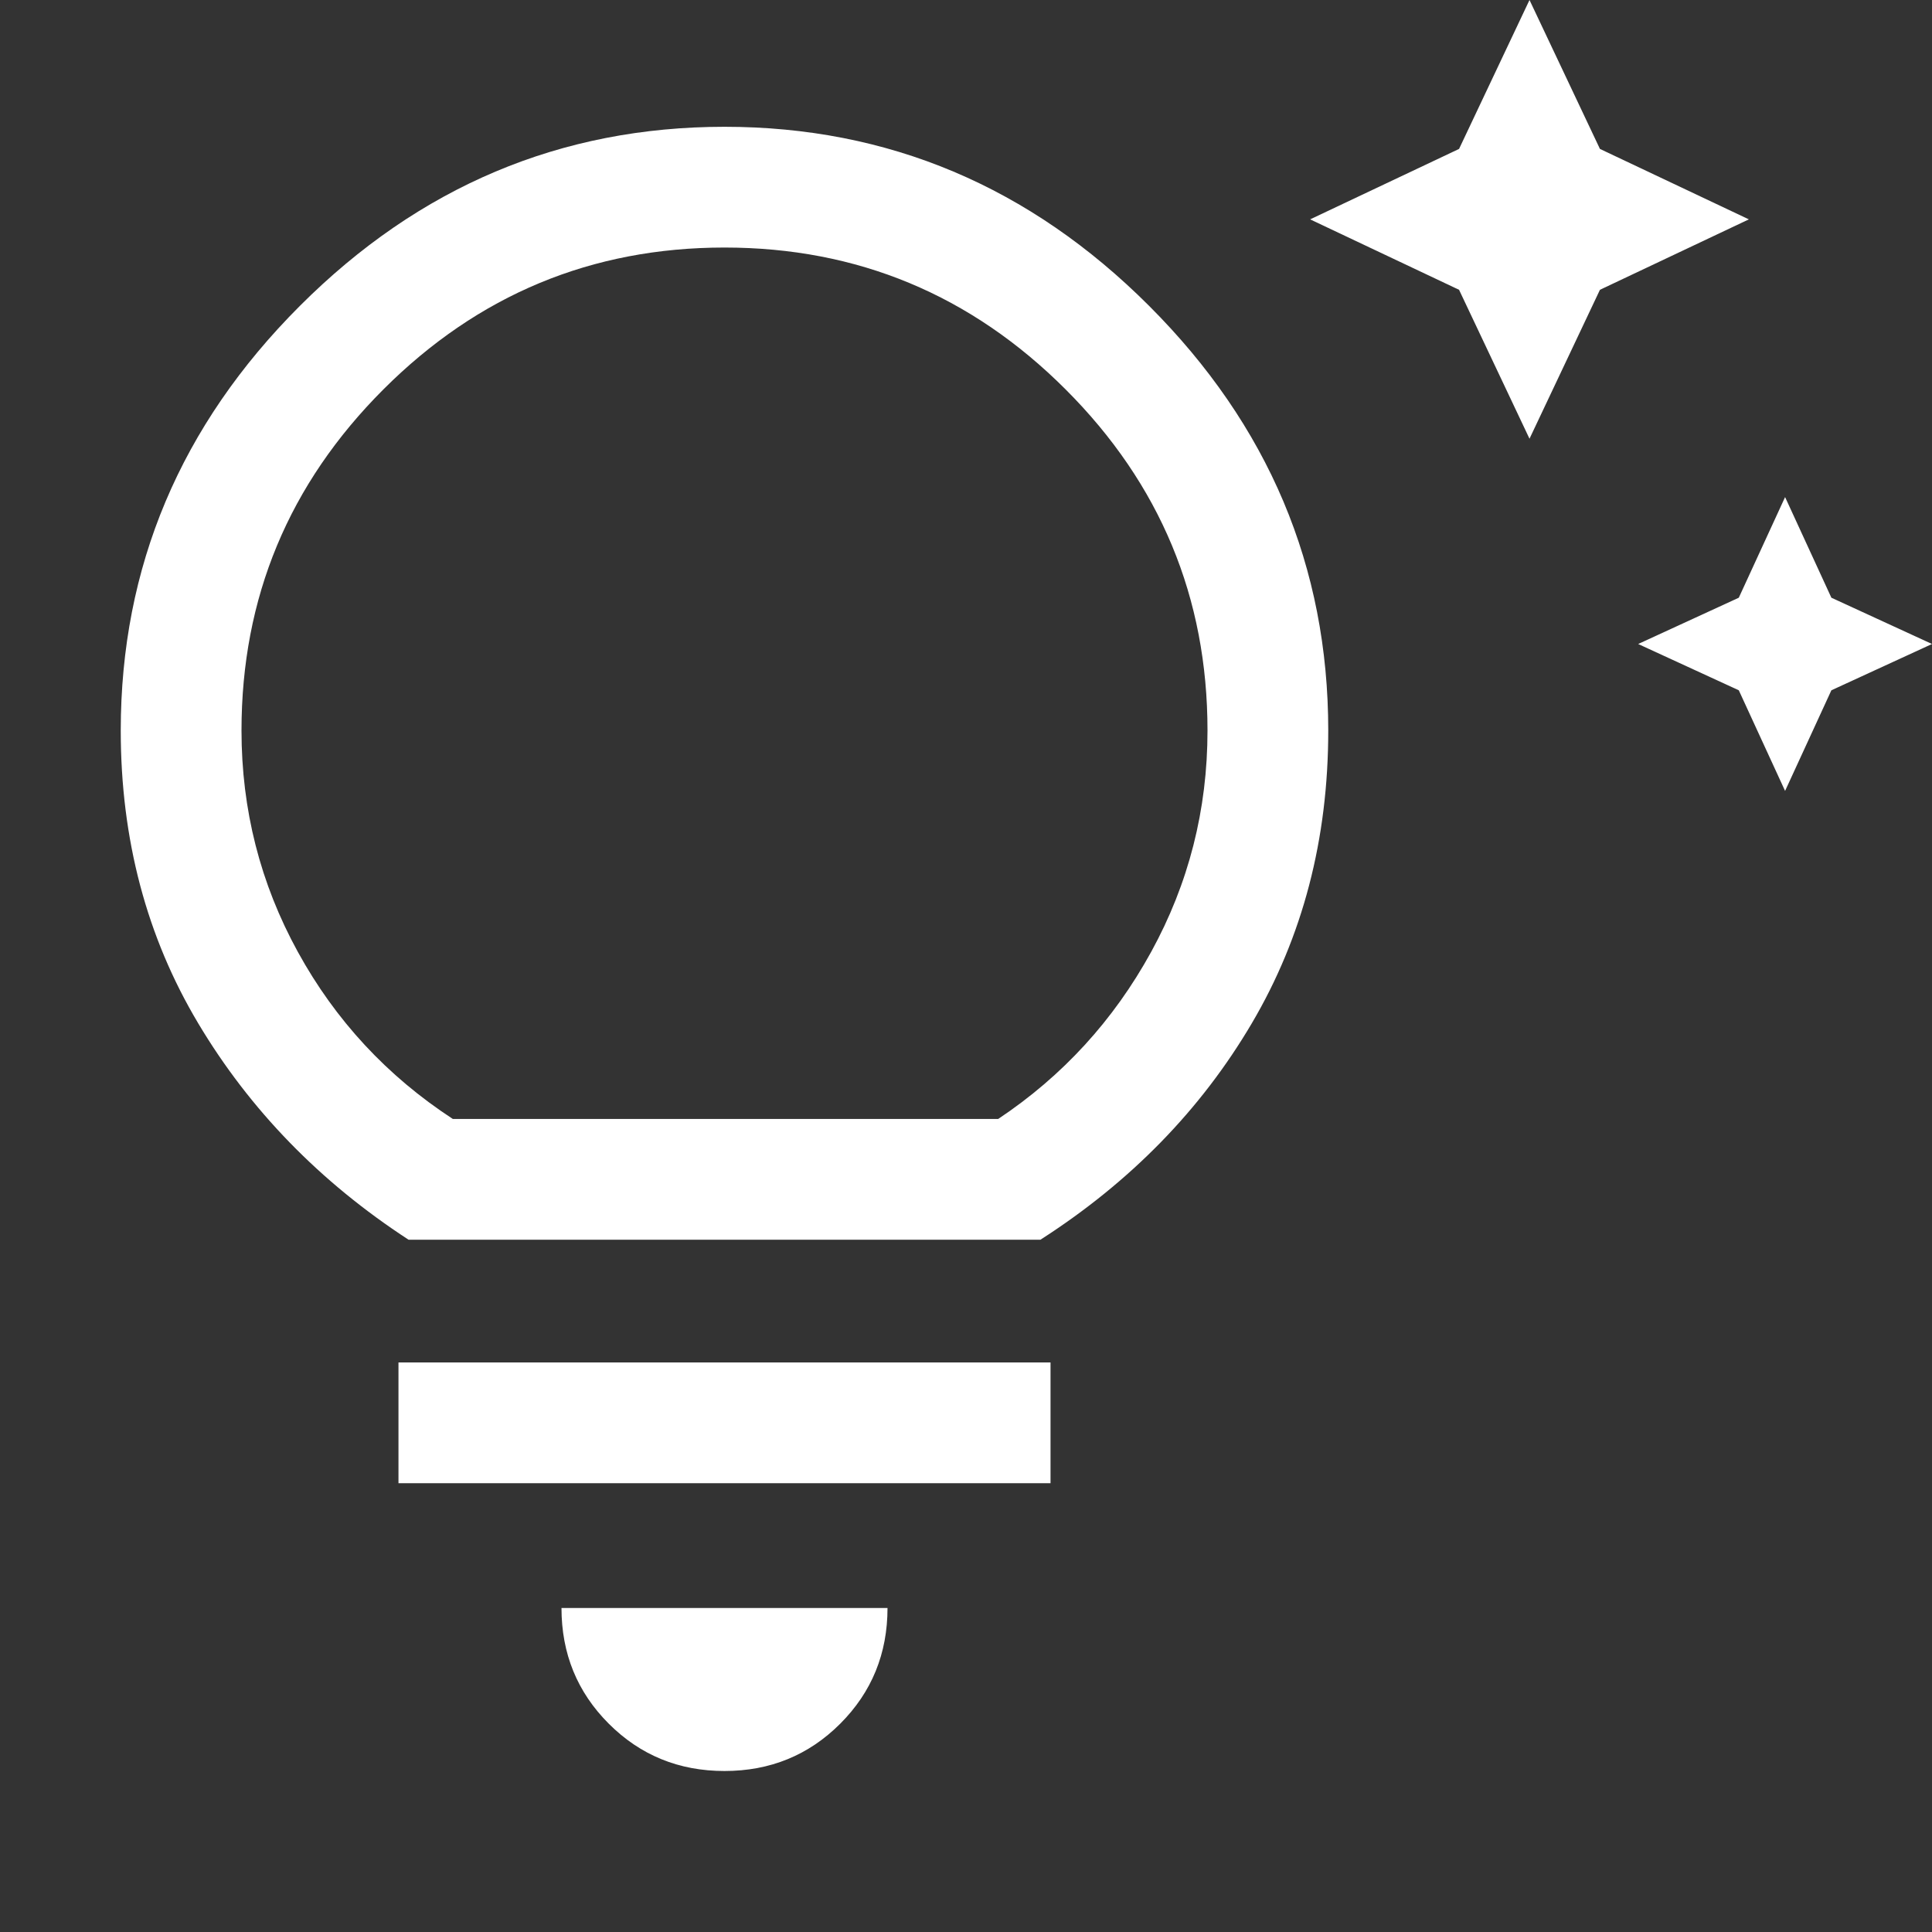 <?xml version="1.0" encoding="UTF-8" standalone="no"?><svg xmlns="http://www.w3.org/2000/svg" fill="#ffffff" height="48" viewBox="0 0 48 48" width="48"><rect x="0" y="0" width="48" height="48" fill="#333333" stroke="none"/><path d="M44.35 19.65 43.2 17.15 40.7 16 43.2 14.85 44.35 12.35 45.5 14.85 48 16 45.5 17.15ZM38 10.9 36.25 7.2 32.55 5.45 36.25 3.7 38 0 39.75 3.7 43.45 5.45 39.75 7.2ZM18 44Q16.3 44 15.125 42.825Q13.95 41.65 13.95 39.95H22.05Q22.05 41.65 20.875 42.825Q19.7 44 18 44ZM9.9 36.85V33.85H26.1V36.85ZM10.15 30.8Q6.85 28.65 4.925 25.425Q3 22.2 3 18.15Q3 12.05 7.45 7.6Q11.9 3.15 18 3.15Q24.1 3.15 28.55 7.6Q33 12.05 33 18.15Q33 22.2 31.1 25.425Q29.2 28.65 25.85 30.8ZM11.25 27.8H24.8Q27.2 26.2 28.6 23.65Q30 21.1 30 18.15Q30 13.2 26.475 9.675Q22.95 6.15 18 6.15Q13.05 6.15 9.525 9.675Q6 13.2 6 18.15Q6 21.1 7.4 23.65Q8.8 26.2 11.25 27.8ZM18 27.8Q18 27.8 18 27.8Q18 27.8 18 27.8Q18 27.8 18 27.8Q18 27.8 18 27.8Q18 27.8 18 27.8Q18 27.8 18 27.8Q18 27.8 18 27.8Q18 27.8 18 27.8Z"/></svg>
